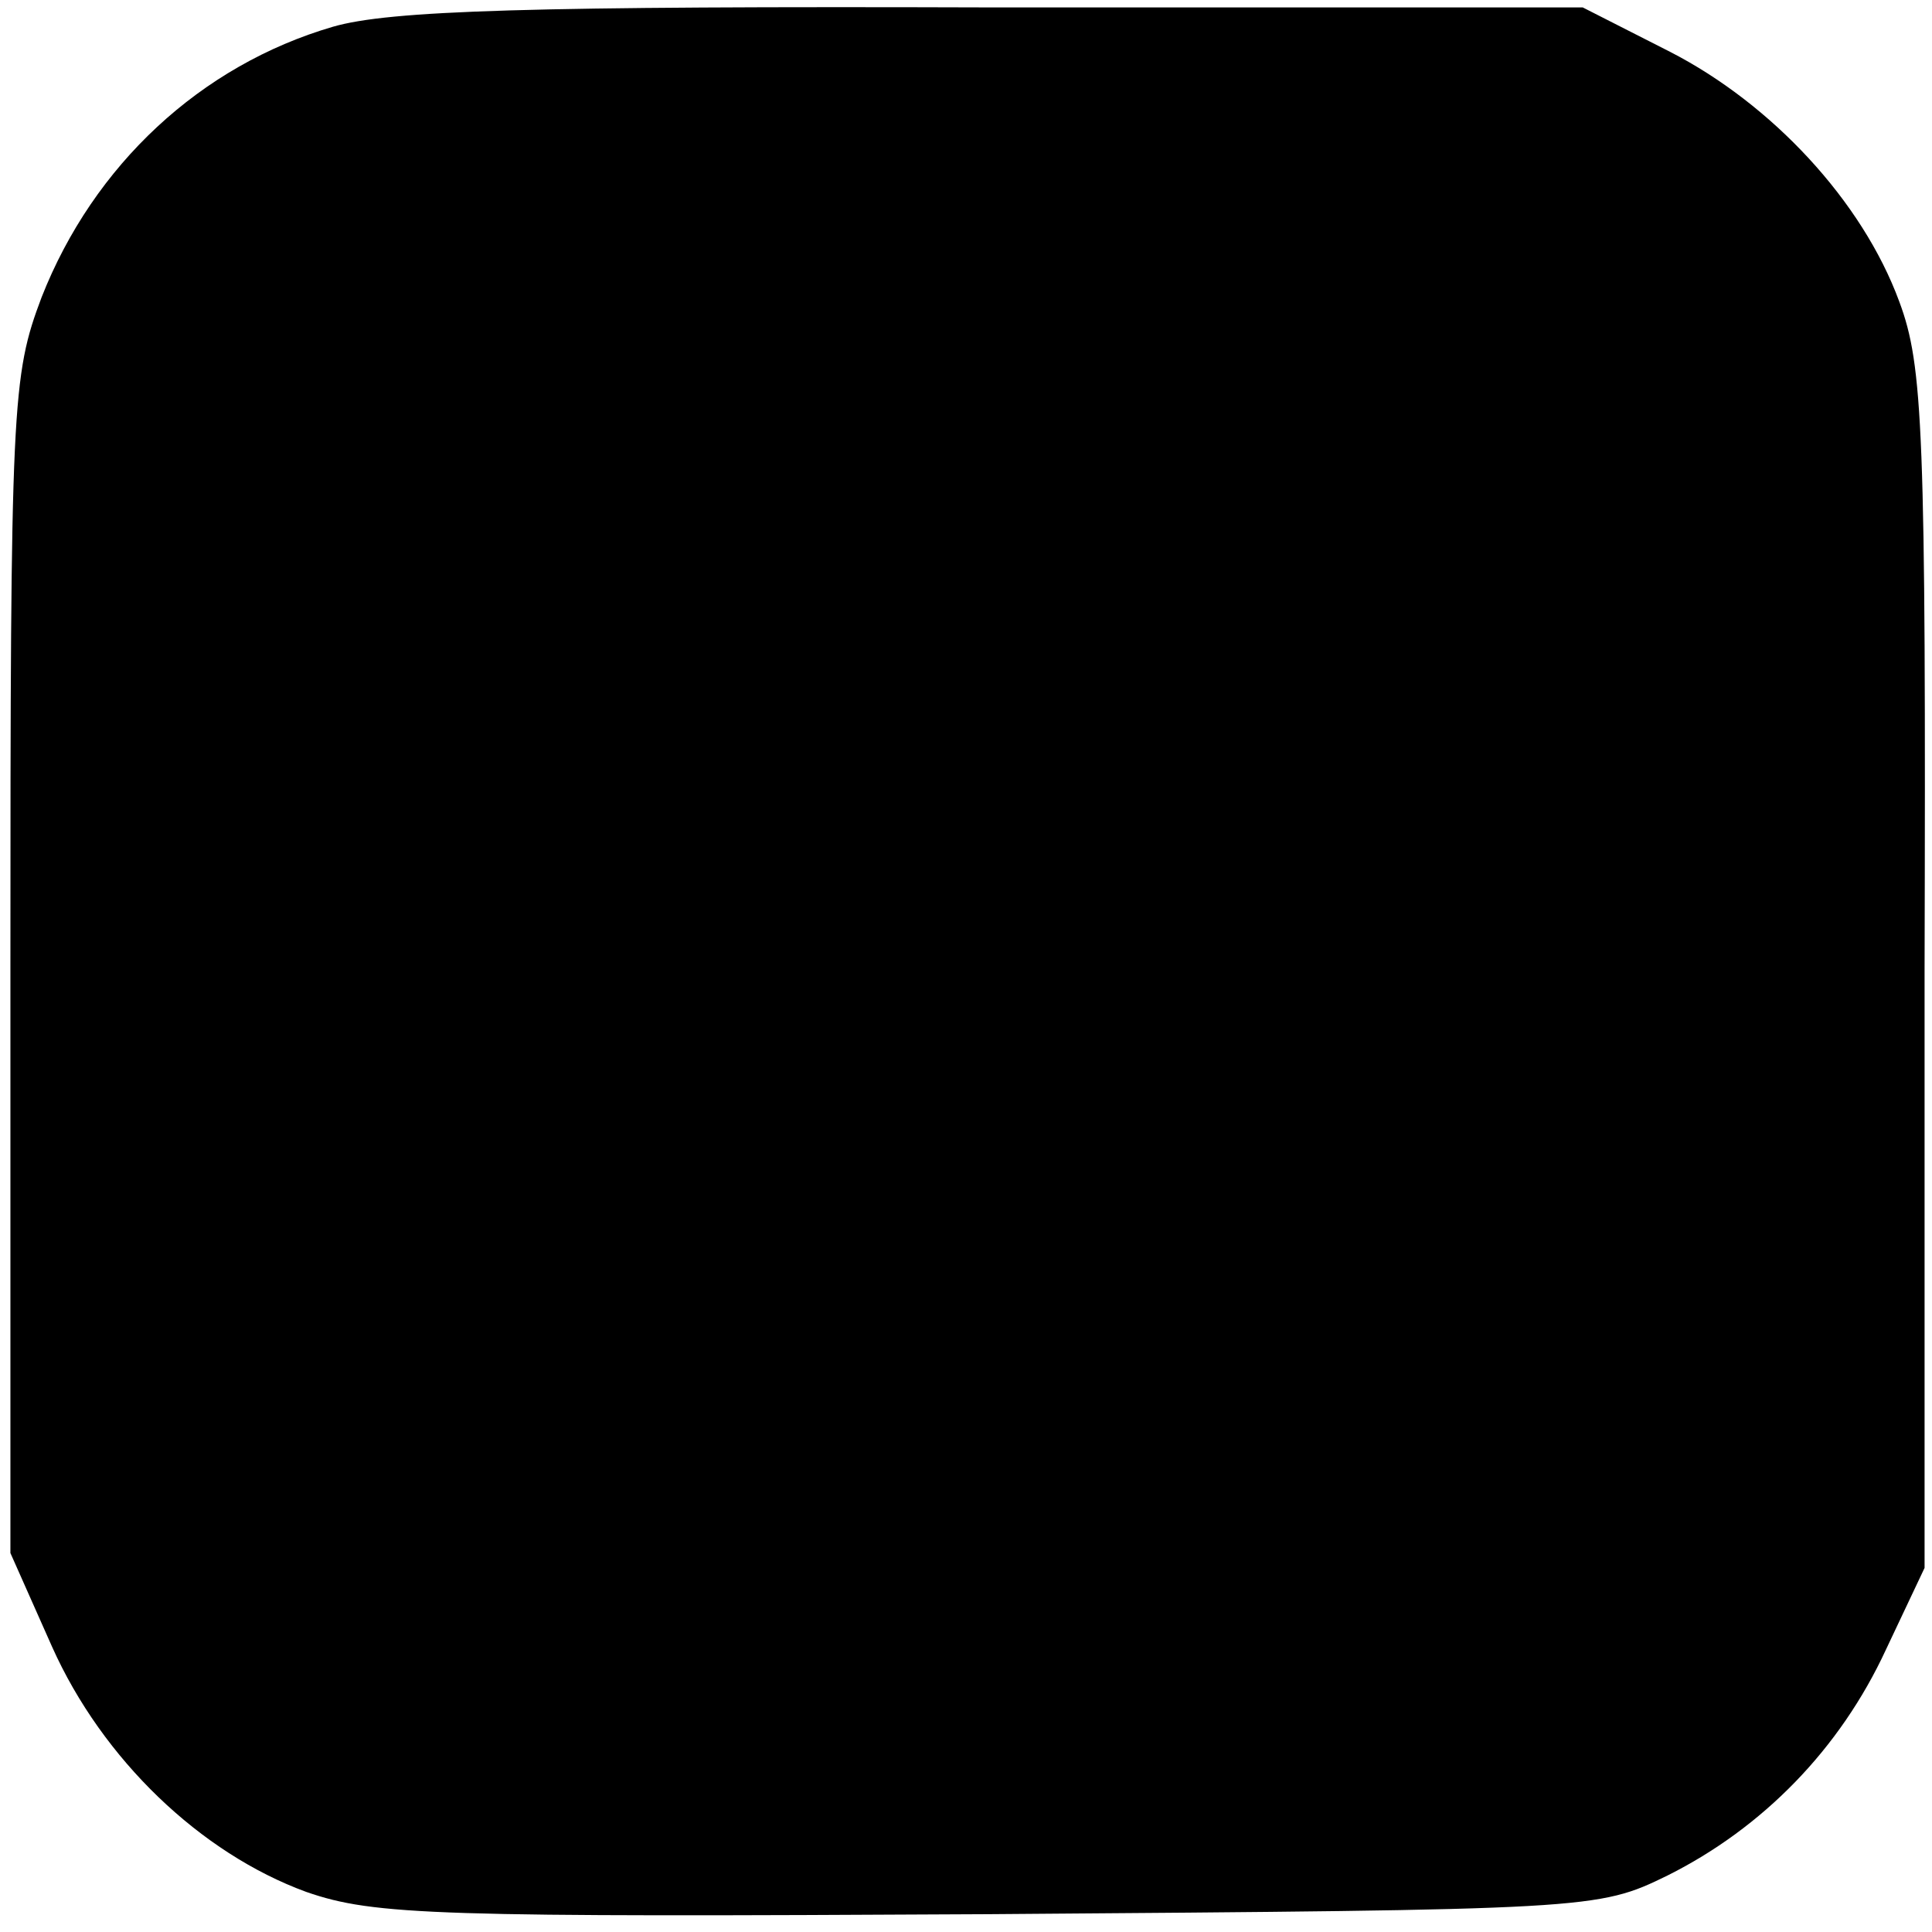 <?xml version="1.0" standalone="no"?>
<!DOCTYPE svg PUBLIC "-//W3C//DTD SVG 20010904//EN"
 "http://www.w3.org/TR/2001/REC-SVG-20010904/DTD/svg10.dtd">
<svg version="1.0" xmlns="http://www.w3.org/2000/svg"
 width="130pt" height="130pt" viewBox="0 0 130 130"
 preserveAspectRatio="xMidYMid meet">
<g transform="translate(0,130) scale(0.1,-0.1)"
fill="#000000" stroke="none">
<path d="M224 1282 c-89 -26 -161 -93 -196 -182 -20 -53 -21 -71 -21 -450 l0
-395 28 -63 c34 -76 100 -139 171 -165 46 -16 88 -17 460 -15 405 3 409 3 456
26 64 32 116 85 147 152 l26 55 0 402 c1 364 -1 407 -17 450 -25 68 -86 133
-154 168 l-59 30 -396 0 c-314 1 -407 -2 -445 -13z"/>
</g>
</svg>
